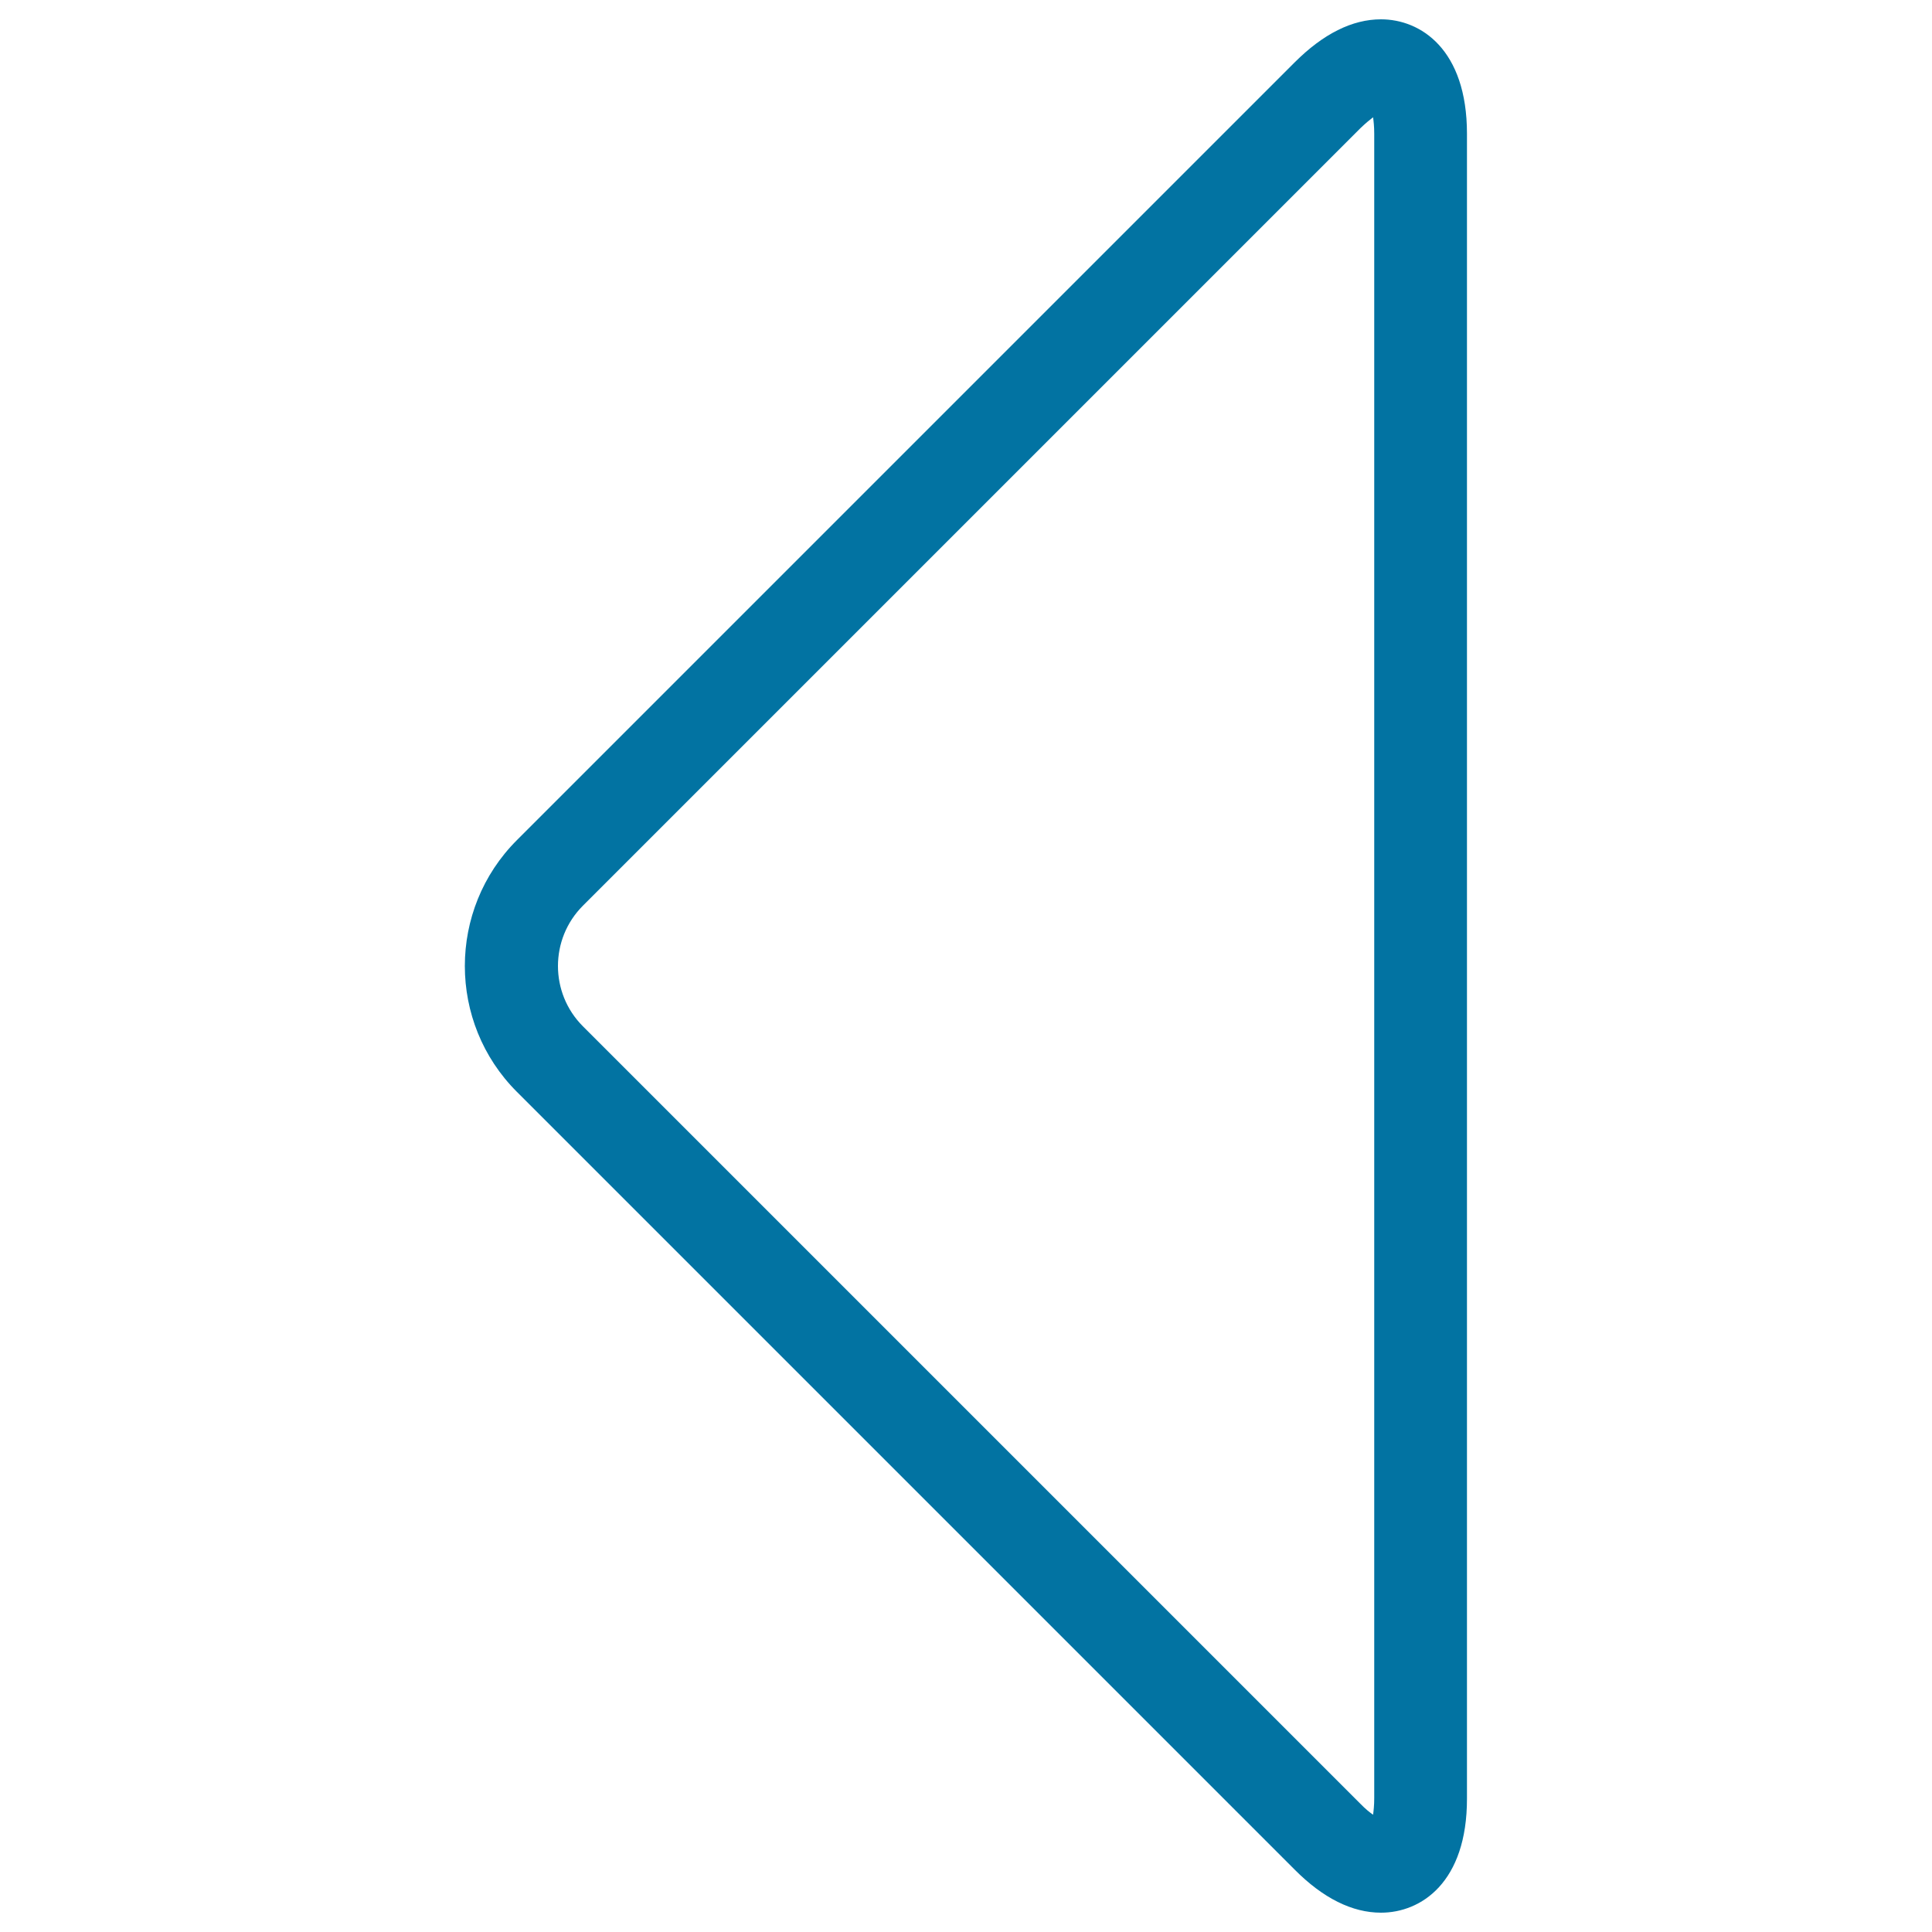 <svg xmlns="http://www.w3.org/2000/svg" viewBox="0 0 1000 1000" style="fill:#0273a2">
<title>Arrow Triangle Outline Pointing Left SVG icon</title>
<g><path d="M714.8,990c-14.9,0-30-7.5-44.7-22.3L267.6,565.2c-36-35.9-36-94.5,0-130.4L670.1,32.3C684.9,17.5,699.9,10,714.8,10c20.5,0,44.5,15.5,44.5,59.2v861.6C759.4,974.5,735.4,990,714.8,990z M710.7,60.7c-1.7,1.3-3.9,3.1-6.5,5.6L301.7,468.8c-17.2,17.2-17.2,45.2,0,62.4l402.5,402.5c2.5,2.6,4.8,4.4,6.5,5.6c0.3-2.1,0.6-5,0.6-8.6V69.2C711.3,65.6,711,62.8,710.7,60.7z"/></g>
</svg>